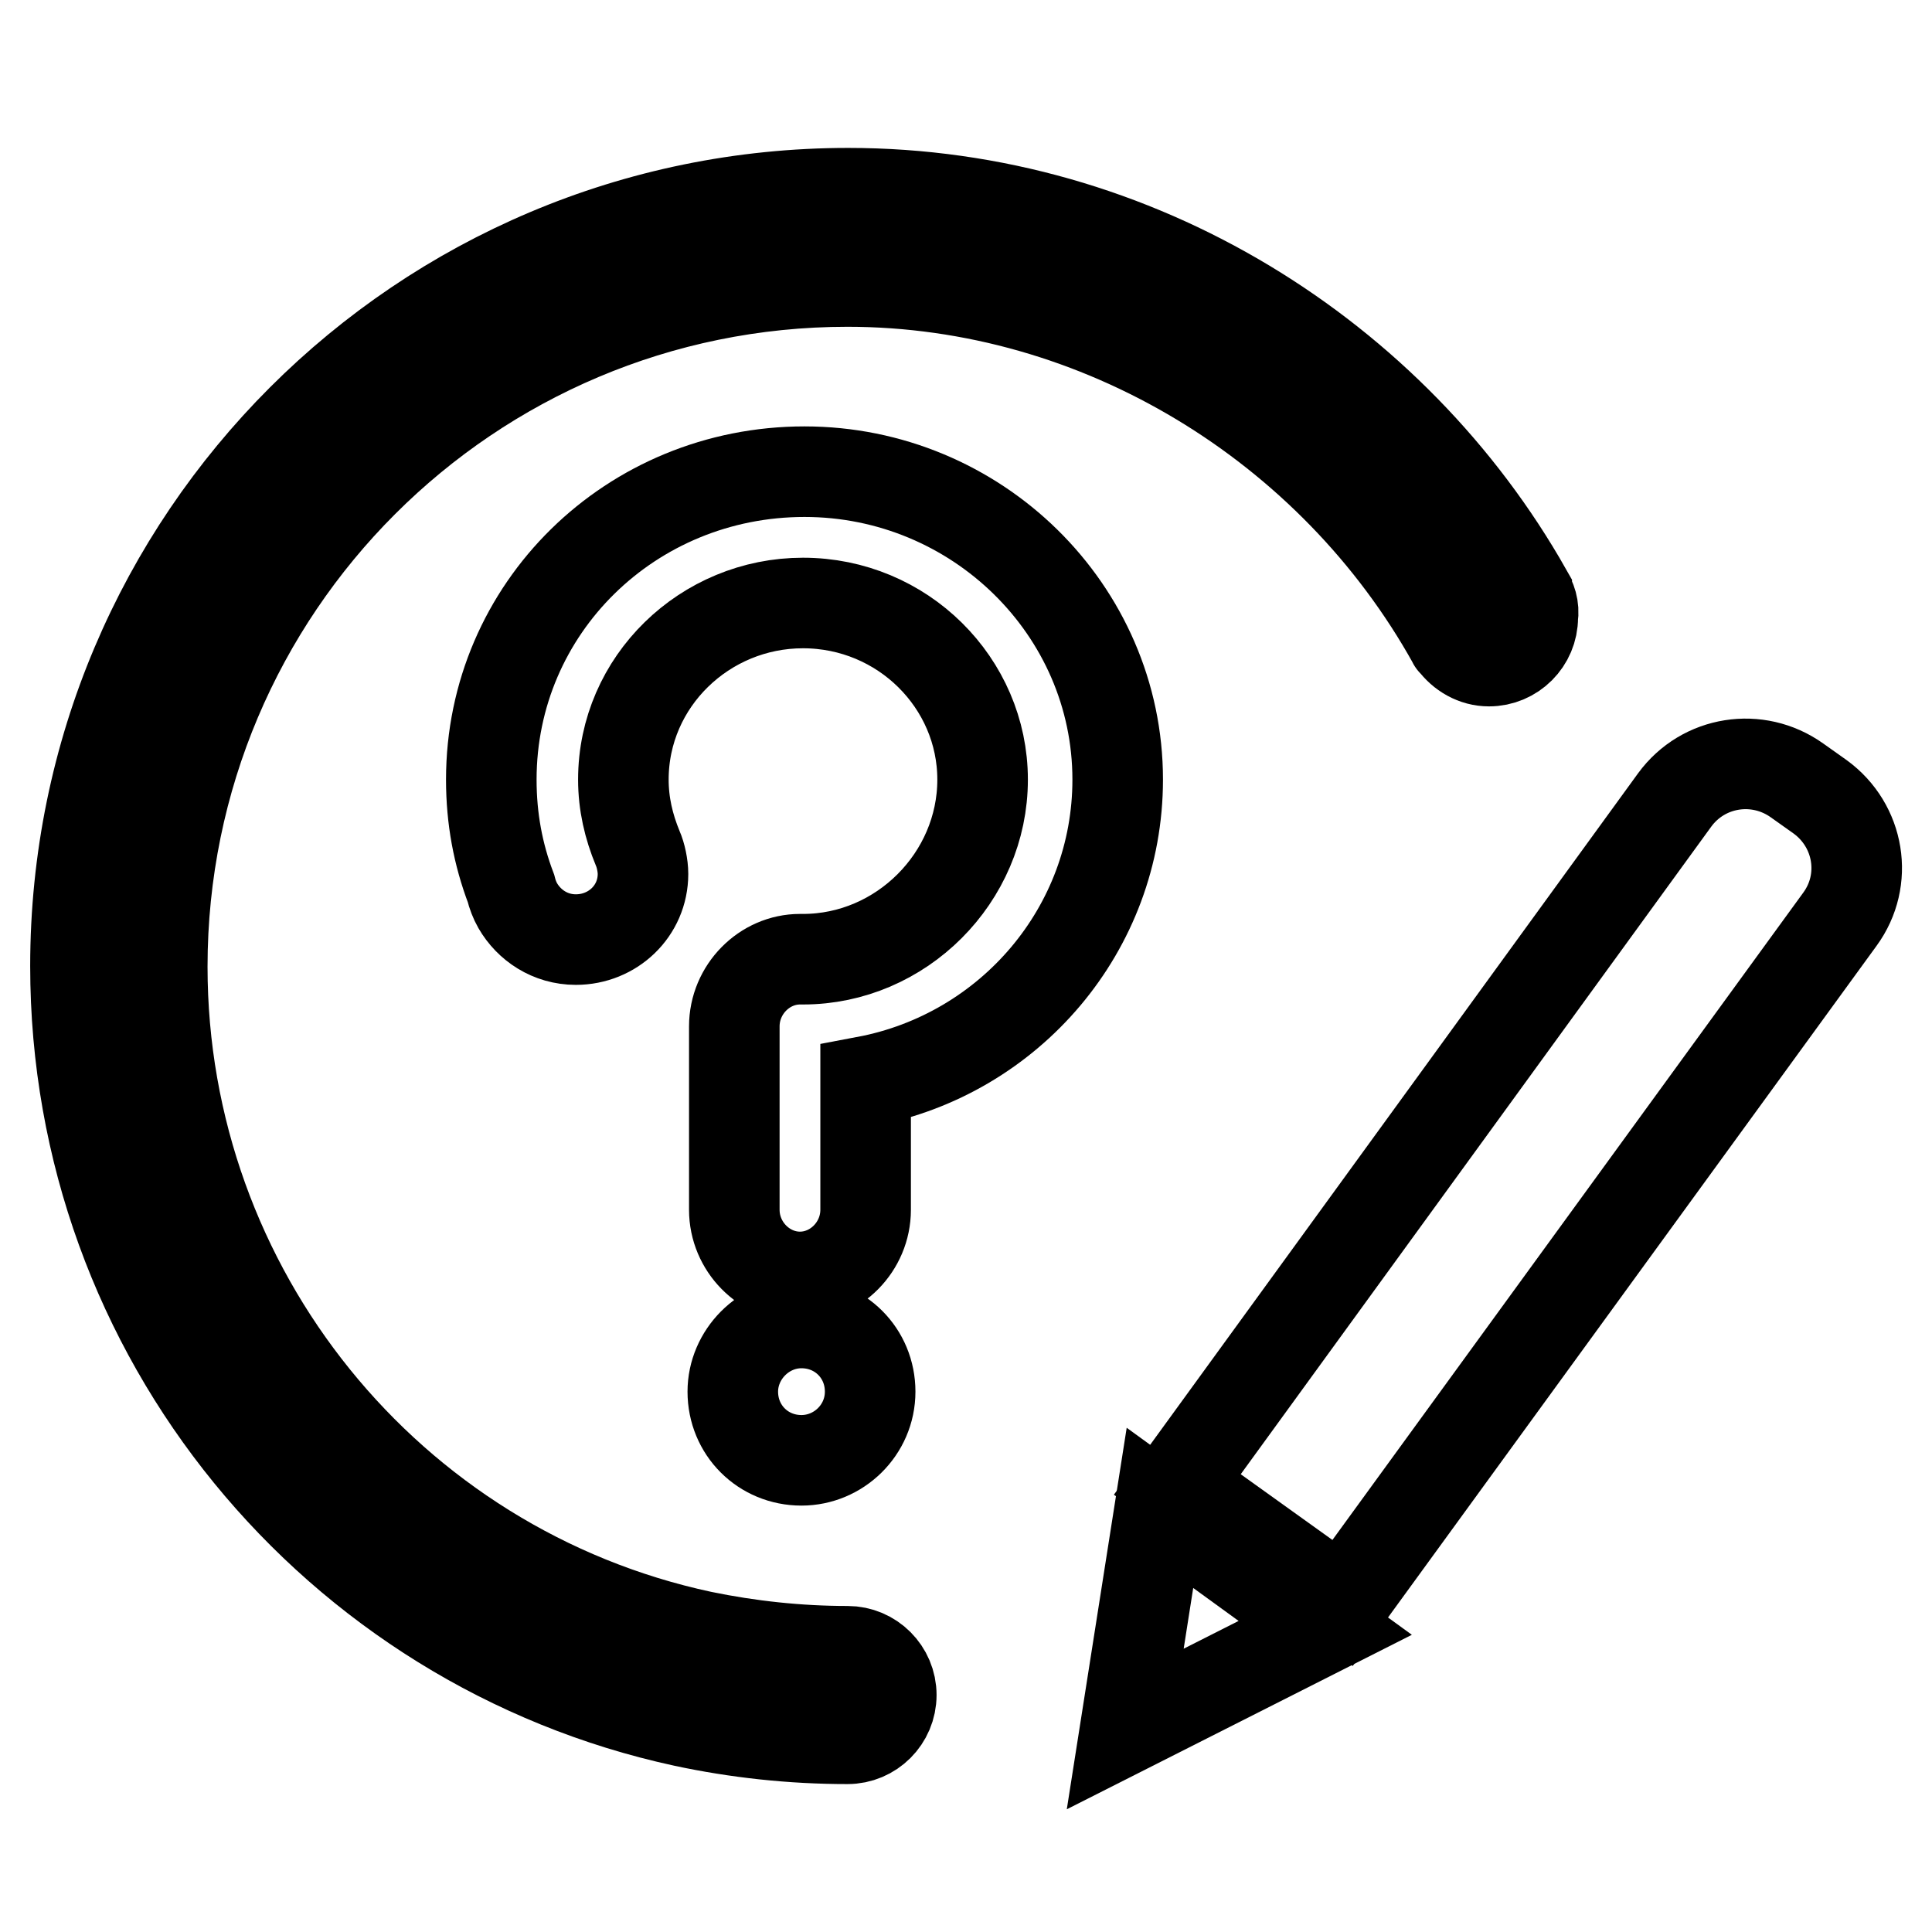 <?xml version="1.0" encoding="utf-8"?>
<!-- Svg Vector Icons : http://www.onlinewebfonts.com/icon -->
<!DOCTYPE svg PUBLIC "-//W3C//DTD SVG 1.1//EN" "http://www.w3.org/Graphics/SVG/1.1/DTD/svg11.dtd">
<svg version="1.1" xmlns="http://www.w3.org/2000/svg" xmlns:xlink="http://www.w3.org/1999/xlink" x="0px" y="0px" viewBox="0 0 256 256" enable-background="new 0 0 256 256" xml:space="preserve">
<g><g><path stroke-width="12" fill-opacity="0" stroke="#000000"  d="M106.2,193.5c-5.1,0-9.1-4-9.1-9.1c0-4.9,4.1-9.1,9.1-9.1c5.1,0,9.1,4,9.1,9.1C115.3,189.5,111.1,193.5,106.2,193.5z M114.7,143.3v17c0,4.9-4,8.9-8.7,8.9s-8.7-4-8.7-8.9v-24.3c0-4.9,4-8.9,8.7-8.9c0.2,0,0.4,0,0.4,0l0,0c13,0,23.8-10.8,23.8-23.8c0-12.8-10.6-23.4-23.8-23.4c-13,0-23.8,10.4-23.8,23.4c0,3.2,0.7,6.2,1.9,9.1l0,0l0,0c0.4,0.9,0.7,2.3,0.7,3.4c0,4.9-4,8.7-8.9,8.7c-3.4,0-6.2-1.9-7.7-4.5l0,0l0,0c-0.4-0.7-0.7-1.5-0.9-2.3c-1.7-4.5-2.6-9.2-2.6-14.4c0-22.7,18.5-40.8,41.5-40.8c22.8,0,41.5,18.3,41.5,40.8C148.1,123.1,133.8,139.7,114.7,143.3z"/><path stroke-width="12" fill-opacity="0" stroke="#000000"  d="M202.3,78.5c0,0,0-0.1,0-0.1c-17.6-31.1-51.6-52.8-89.9-52.8C55.9,25.6,10,71.4,10,128c0,49.1,34.5,90.1,80.6,100.1c7,1.5,14.3,2.3,21.7,2.3l0,0c3.2,0,5.8-2.6,5.8-5.8c0-3.2-2.6-5.8-5.8-5.8c-6.5,0-13-0.7-19.3-2c-41.5-8.9-71.5-45.8-71.5-88.7c0-50.2,40.7-90.8,90.8-90.8c33.4,0,64.3,19.1,80.2,47.7c0,0,0,0.1,0.1,0.1c1.1,1.5,2.8,2.5,4.7,2.5c3.2,0,5.8-2.6,5.8-5.8C203.3,80.5,202.9,79.4,202.3,78.5L202.3,78.5L202.3,78.5z"/><path stroke-width="12" fill-opacity="0" stroke="#000000"  d="M156,196.7l65.9-90.7c3.8-5.2,11-6.3,16.2-2.6l3.1,2.2c5.2,3.8,6.4,11,2.6,16.2l-65.9,90.6L156,196.7L156,196.7z"/><path stroke-width="12" fill-opacity="0" stroke="#000000"  d="M153.7,199.8l21.9,15.9l-26.5,13.4L153.7,199.8z"/></g></g>
</svg>